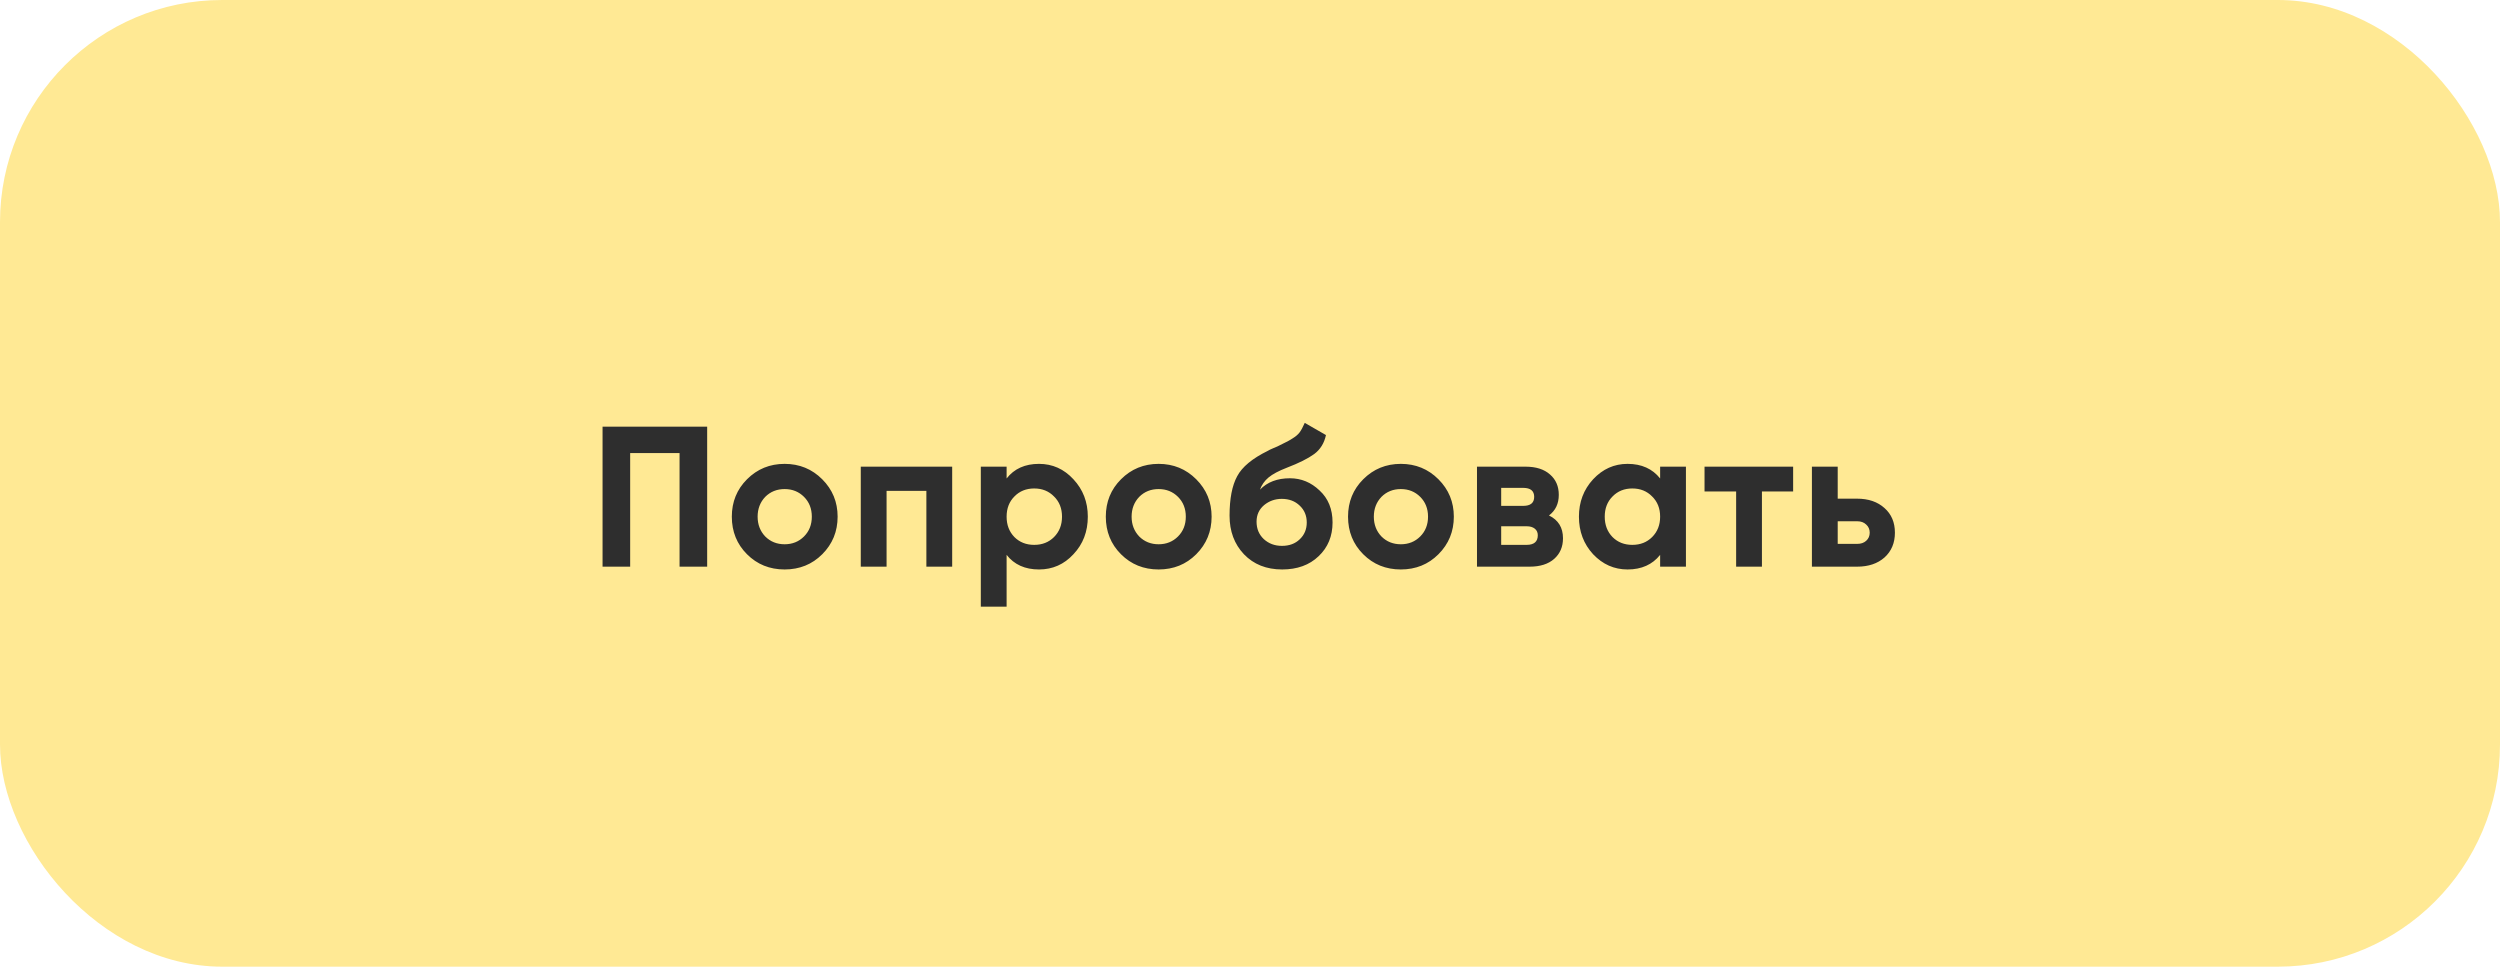 <?xml version="1.0" encoding="UTF-8"?> <svg xmlns="http://www.w3.org/2000/svg" width="225" height="87" viewBox="0 0 225 87" fill="none"> <rect width="225" height="87" rx="20" fill="#FFE994"></rect> <path d="M54.23 38.4H63.645V51H61.16V40.776H56.715V51H54.23V38.4ZM74 49.884C73.088 50.796 71.96 51.252 70.616 51.252C69.272 51.252 68.144 50.796 67.232 49.884C66.32 48.972 65.864 47.844 65.864 46.5C65.864 45.168 66.32 44.046 67.232 43.134C68.156 42.21 69.284 41.748 70.616 41.748C71.948 41.748 73.076 42.21 74 43.134C74.924 44.058 75.386 45.18 75.386 46.5C75.386 47.832 74.924 48.96 74 49.884ZM68.87 48.282C69.338 48.75 69.92 48.984 70.616 48.984C71.312 48.984 71.894 48.75 72.362 48.282C72.83 47.814 73.064 47.22 73.064 46.5C73.064 45.78 72.83 45.186 72.362 44.718C71.894 44.25 71.312 44.016 70.616 44.016C69.92 44.016 69.338 44.25 68.87 44.718C68.414 45.198 68.186 45.792 68.186 46.5C68.186 47.208 68.414 47.802 68.87 48.282ZM77.47 42H85.696V51H83.374V44.178H79.792V51H77.47V42ZM93.511 41.748C94.723 41.748 95.755 42.21 96.607 43.134C97.471 44.058 97.903 45.18 97.903 46.5C97.903 47.844 97.471 48.972 96.607 49.884C95.767 50.796 94.735 51.252 93.511 51.252C92.251 51.252 91.279 50.814 90.595 49.938V54.6H88.273V42H90.595V43.062C91.279 42.186 92.251 41.748 93.511 41.748ZM91.297 48.336C91.765 48.804 92.359 49.038 93.079 49.038C93.799 49.038 94.393 48.804 94.861 48.336C95.341 47.856 95.581 47.244 95.581 46.5C95.581 45.756 95.341 45.15 94.861 44.682C94.393 44.202 93.799 43.962 93.079 43.962C92.359 43.962 91.765 44.202 91.297 44.682C90.829 45.15 90.595 45.756 90.595 46.5C90.595 47.244 90.829 47.856 91.297 48.336ZM107.659 49.884C106.747 50.796 105.619 51.252 104.275 51.252C102.931 51.252 101.803 50.796 100.891 49.884C99.979 48.972 99.523 47.844 99.523 46.5C99.523 45.168 99.979 44.046 100.891 43.134C101.815 42.21 102.943 41.748 104.275 41.748C105.607 41.748 106.735 42.21 107.659 43.134C108.583 44.058 109.045 45.18 109.045 46.5C109.045 47.832 108.583 48.96 107.659 49.884ZM102.529 48.282C102.997 48.75 103.579 48.984 104.275 48.984C104.971 48.984 105.553 48.75 106.021 48.282C106.489 47.814 106.723 47.22 106.723 46.5C106.723 45.78 106.489 45.186 106.021 44.718C105.553 44.25 104.971 44.016 104.275 44.016C103.579 44.016 102.997 44.25 102.529 44.718C102.073 45.198 101.845 45.792 101.845 46.5C101.845 47.208 102.073 47.802 102.529 48.282ZM115.394 51.252C113.978 51.252 112.832 50.796 111.956 49.884C111.092 48.972 110.66 47.814 110.66 46.41C110.66 44.886 110.888 43.704 111.344 42.864C111.788 42.024 112.706 41.262 114.098 40.578C114.134 40.554 114.2 40.518 114.296 40.47C114.404 40.422 114.512 40.374 114.62 40.326C114.74 40.278 114.854 40.23 114.962 40.182L115.718 39.804C115.898 39.72 116.09 39.612 116.294 39.48C116.594 39.3 116.816 39.114 116.96 38.922C117.104 38.73 117.26 38.442 117.428 38.058L119.336 39.156C119.18 39.888 118.826 40.458 118.274 40.866C117.71 41.274 116.894 41.682 115.826 42.09C115.082 42.378 114.53 42.672 114.17 42.972C113.81 43.272 113.552 43.638 113.396 44.07C114.056 43.386 114.956 43.044 116.096 43.044C117.104 43.044 117.992 43.41 118.76 44.142C119.54 44.862 119.93 45.822 119.93 47.022C119.93 48.258 119.51 49.272 118.67 50.064C117.842 50.856 116.75 51.252 115.394 51.252ZM115.358 44.898C114.758 44.898 114.23 45.084 113.774 45.456C113.318 45.84 113.09 46.338 113.09 46.95C113.09 47.586 113.306 48.108 113.738 48.516C114.182 48.924 114.728 49.128 115.376 49.128C116.036 49.128 116.57 48.93 116.978 48.534C117.398 48.138 117.608 47.634 117.608 47.022C117.608 46.41 117.398 45.906 116.978 45.51C116.558 45.102 116.018 44.898 115.358 44.898ZM129.459 49.884C128.547 50.796 127.419 51.252 126.075 51.252C124.731 51.252 123.603 50.796 122.691 49.884C121.779 48.972 121.323 47.844 121.323 46.5C121.323 45.168 121.779 44.046 122.691 43.134C123.615 42.21 124.743 41.748 126.075 41.748C127.407 41.748 128.535 42.21 129.459 43.134C130.383 44.058 130.845 45.18 130.845 46.5C130.845 47.832 130.383 48.96 129.459 49.884ZM124.329 48.282C124.797 48.75 125.379 48.984 126.075 48.984C126.771 48.984 127.353 48.75 127.821 48.282C128.289 47.814 128.523 47.22 128.523 46.5C128.523 45.78 128.289 45.186 127.821 44.718C127.353 44.25 126.771 44.016 126.075 44.016C125.379 44.016 124.797 44.25 124.329 44.718C123.873 45.198 123.645 45.792 123.645 46.5C123.645 47.208 123.873 47.802 124.329 48.282ZM139.409 46.392C140.249 46.8 140.669 47.484 140.669 48.444C140.669 49.212 140.405 49.83 139.877 50.298C139.349 50.766 138.611 51 137.663 51H132.929V42H137.303C138.239 42 138.971 42.234 139.499 42.702C140.027 43.158 140.291 43.77 140.291 44.538C140.291 45.33 139.997 45.948 139.409 46.392ZM137.087 43.908H135.107V45.528H137.087C137.747 45.528 138.077 45.258 138.077 44.718C138.077 44.178 137.747 43.908 137.087 43.908ZM135.107 49.038H137.393C138.065 49.038 138.401 48.75 138.401 48.174C138.401 47.922 138.311 47.724 138.131 47.58C137.951 47.436 137.705 47.364 137.393 47.364H135.107V49.038ZM149.412 43.062V42H151.734V51H149.412V49.938C148.716 50.814 147.738 51.252 146.478 51.252C145.278 51.252 144.246 50.796 143.382 49.884C142.53 48.96 142.104 47.832 142.104 46.5C142.104 45.18 142.53 44.058 143.382 43.134C144.246 42.21 145.278 41.748 146.478 41.748C147.738 41.748 148.716 42.186 149.412 43.062ZM145.128 48.336C145.596 48.804 146.19 49.038 146.91 49.038C147.63 49.038 148.224 48.804 148.692 48.336C149.172 47.856 149.412 47.244 149.412 46.5C149.412 45.756 149.172 45.15 148.692 44.682C148.224 44.202 147.63 43.962 146.91 43.962C146.19 43.962 145.596 44.202 145.128 44.682C144.66 45.15 144.426 45.756 144.426 46.5C144.426 47.244 144.66 47.856 145.128 48.336ZM153.408 42H161.382V44.232H158.574V51H156.252V44.232H153.408V42ZM165.394 44.88H167.14C168.16 44.88 168.982 45.162 169.606 45.726C170.23 46.278 170.542 47.016 170.542 47.94C170.542 48.864 170.23 49.608 169.606 50.172C168.982 50.724 168.16 51 167.14 51H163.072V42H165.394V44.88ZM165.394 48.948H167.158C167.482 48.948 167.746 48.858 167.95 48.678C168.166 48.486 168.274 48.24 168.274 47.94C168.274 47.64 168.166 47.394 167.95 47.202C167.746 47.01 167.482 46.914 167.158 46.914H165.394V48.948Z" fill="#2E2E2E"></path> </svg> 